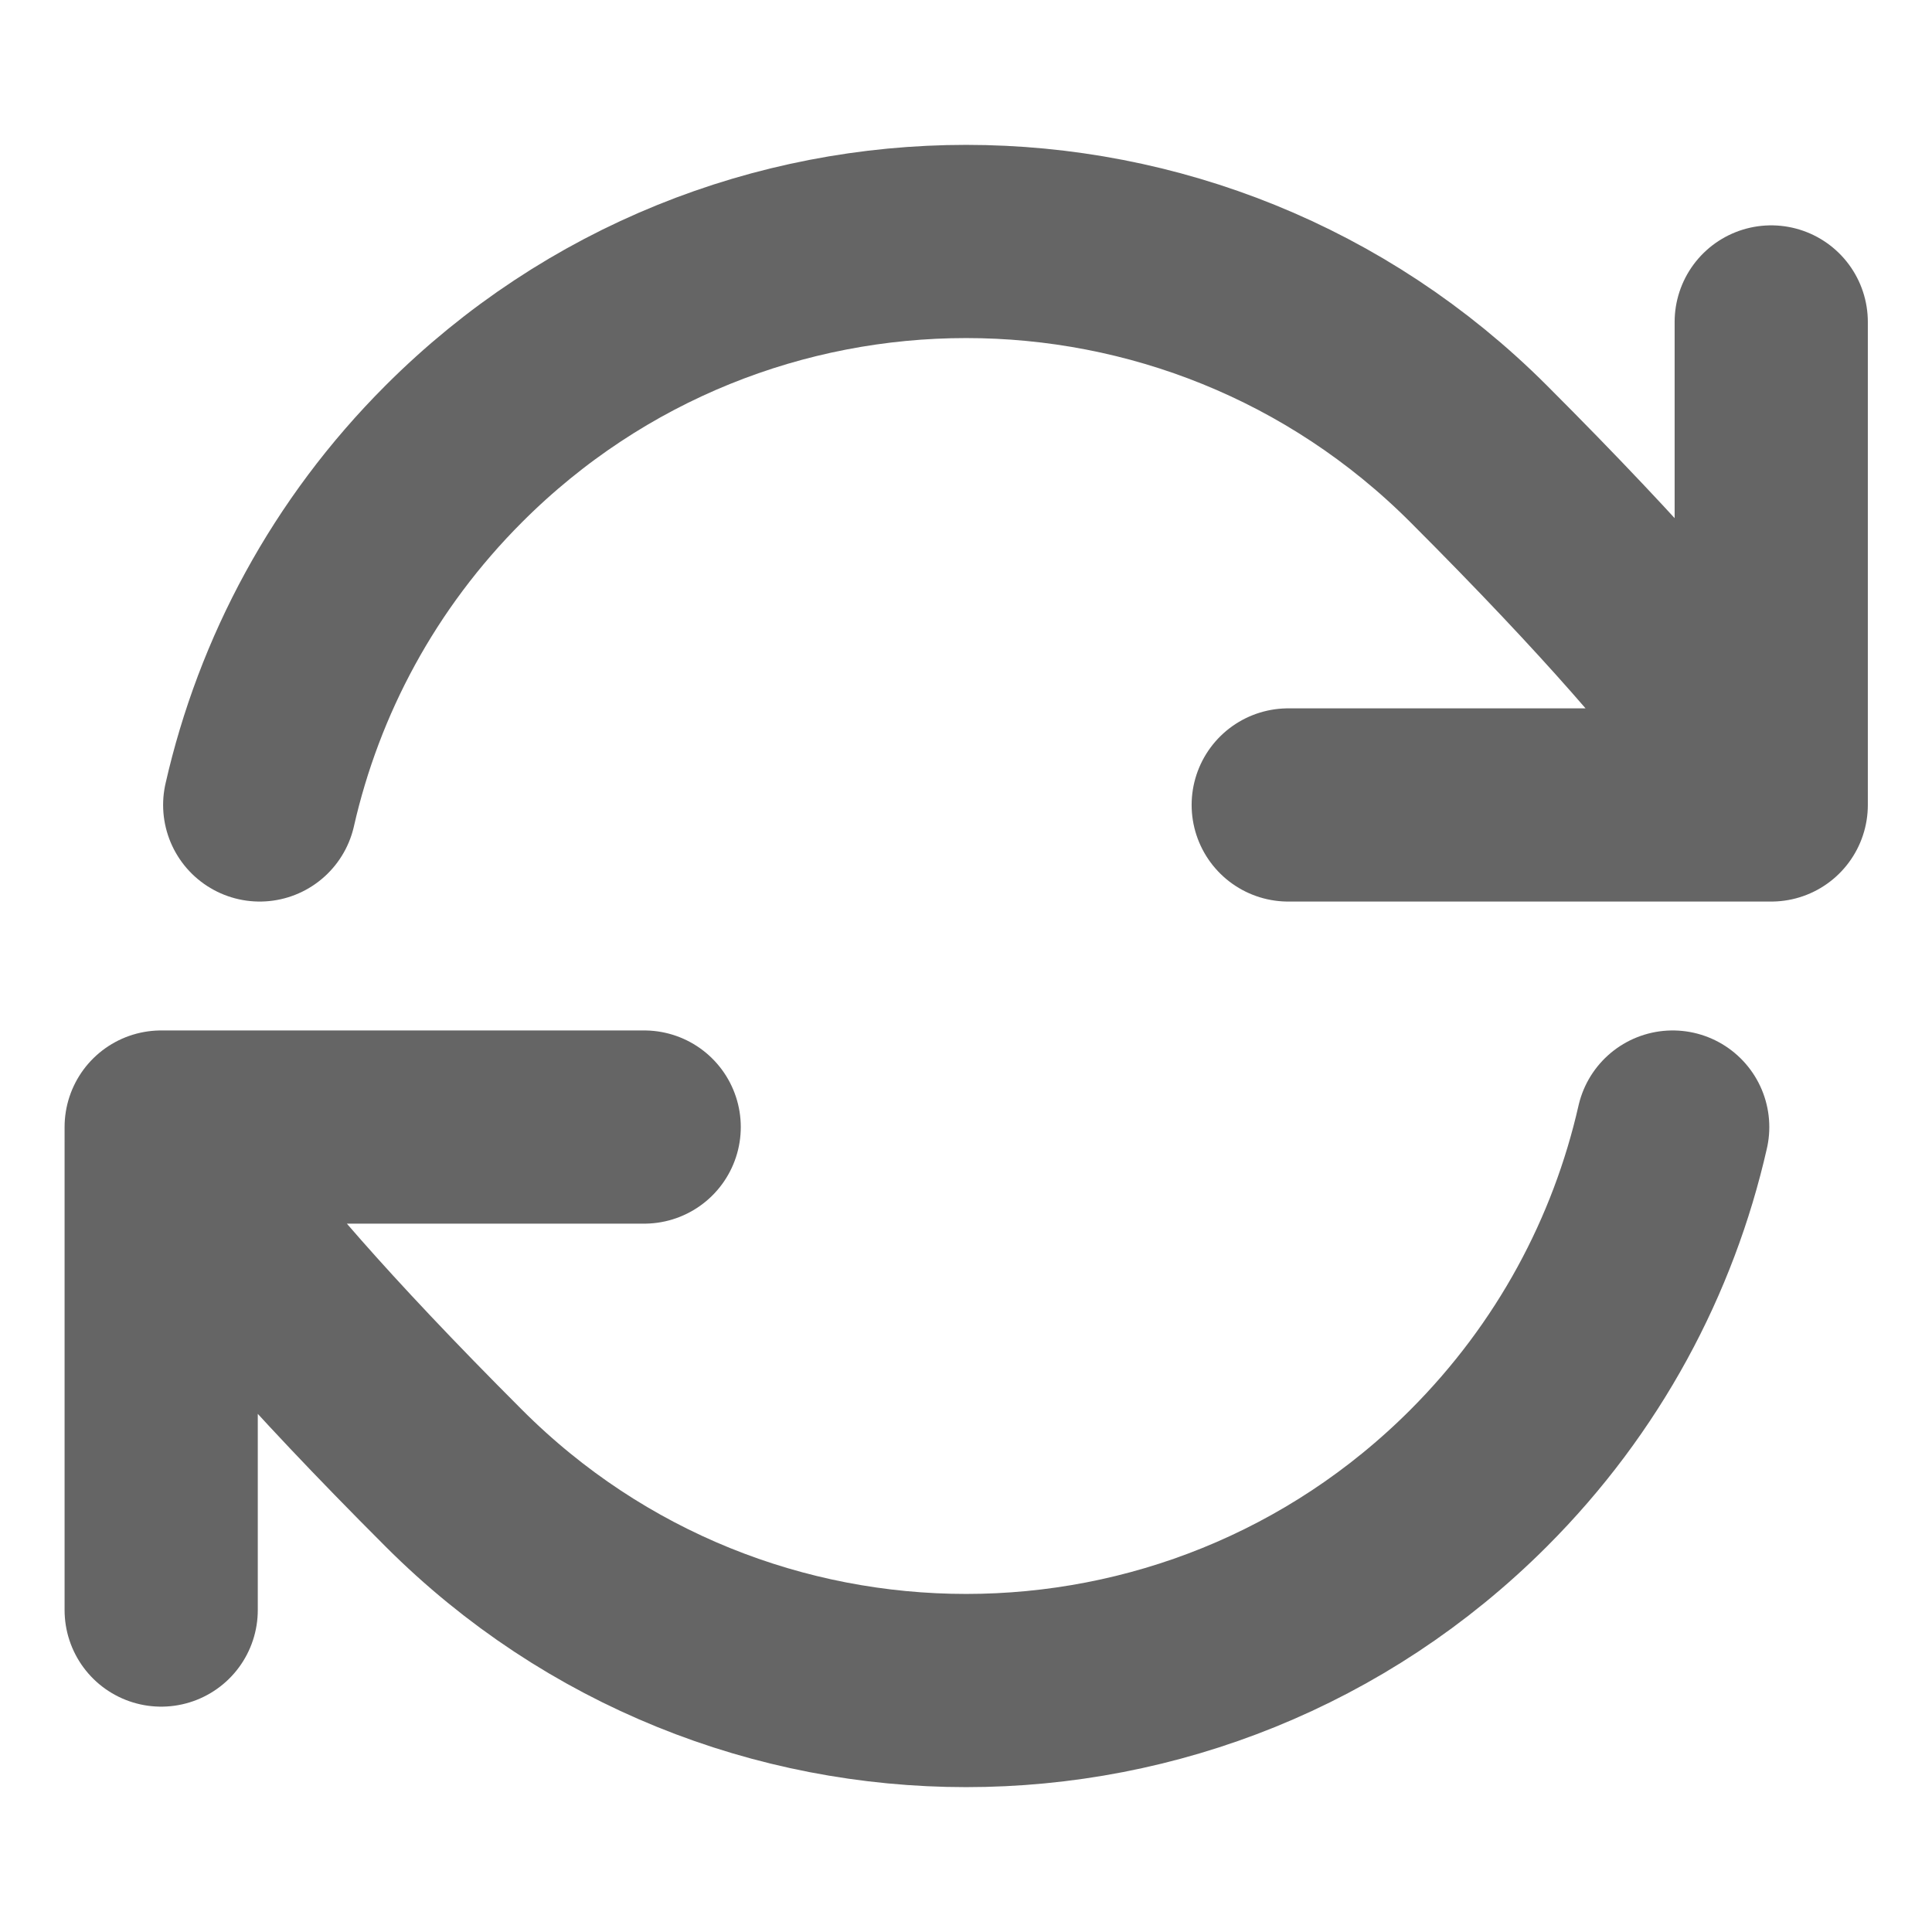 <svg width="14" height="14" viewBox="0 0 14 14" fill="none" xmlns="http://www.w3.org/2000/svg">
<path d="M1.168 8.167C1.168 8.167 1.239 8.662 3.289 10.712C5.339 12.763 8.663 12.763 10.714 10.712C11.44 9.986 11.909 9.1 12.121 8.167M1.168 8.167V11.667M1.168 8.167H4.668M12.835 5.833C12.835 5.833 12.764 5.338 10.714 3.288C8.663 1.237 5.339 1.237 3.289 3.288C2.563 4.014 2.094 4.9 1.882 5.833M12.835 5.833V2.333M12.835 5.833H9.335" stroke="#656565" stroke-width="1.4" stroke-linecap="round" stroke-linejoin="round"/>
</svg>
